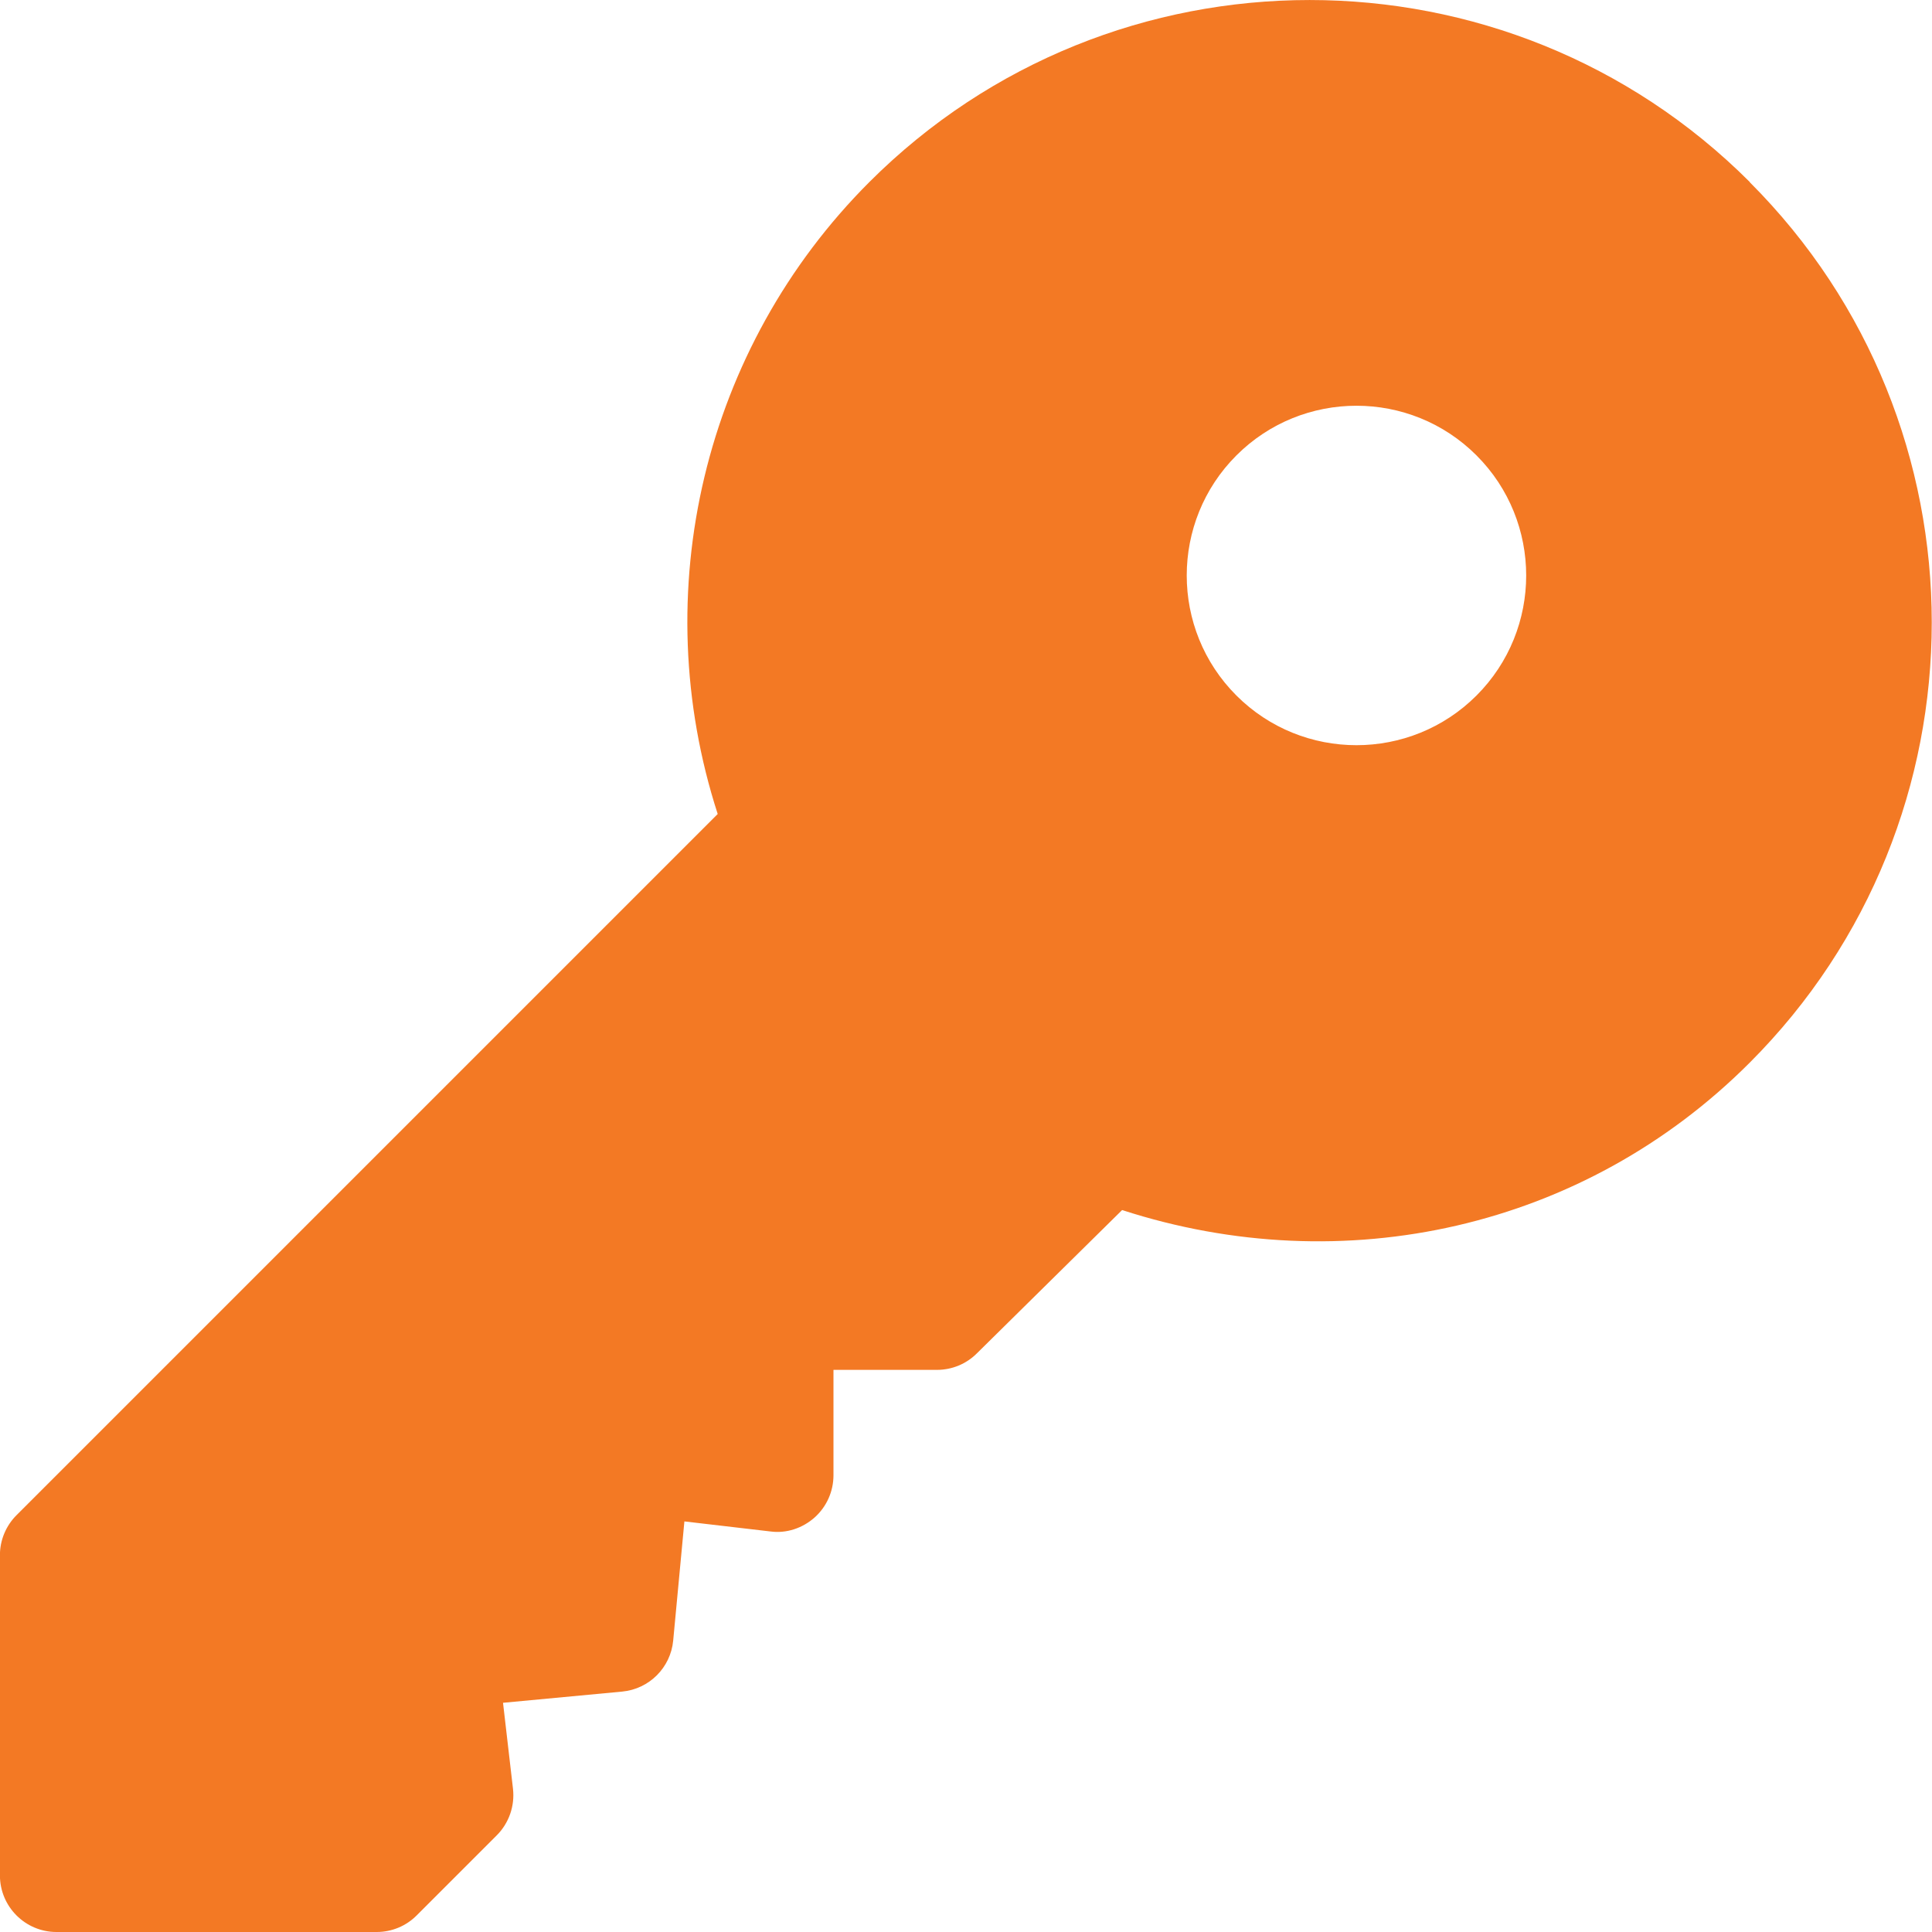 <svg fill="none" height="25" viewBox="0 0 25 25" width="25" xmlns="http://www.w3.org/2000/svg"><path d="m22.643 2.356c-3.141-3.141-8.252-3.141-11.394 0-2.146 2.146-2.891 5.308-1.962 8.177l-9.073 9.073c-.137.137-.215.323-.215.518v4.143c0 .405.328.733.732.733h4.143c.195 0 .381-.077.518-.215l1.036-1.036c.158-.158.235-.38.21-.602l-.129-1.113 1.542-.145c.35-.033.627-.31.66-.66l.145-1.542 1.113.13c.207.028.415-.042.571-.18.156-.139.245-.338.245-.547v-1.364h1.339c.195 0 .381-.077.518-.215l1.878-1.853c2.868.93 5.976.241 8.121-1.907 3.141-3.141 3.141-8.253 0-11.394zm-3.537 6.644c-.857.857-2.25.857-3.107 0-.857-.857-.857-2.25 0-3.107.857-.857 2.25-.857 3.107 0 .857.857.857 2.25 0 3.107z" fill="#f37924"/></svg>